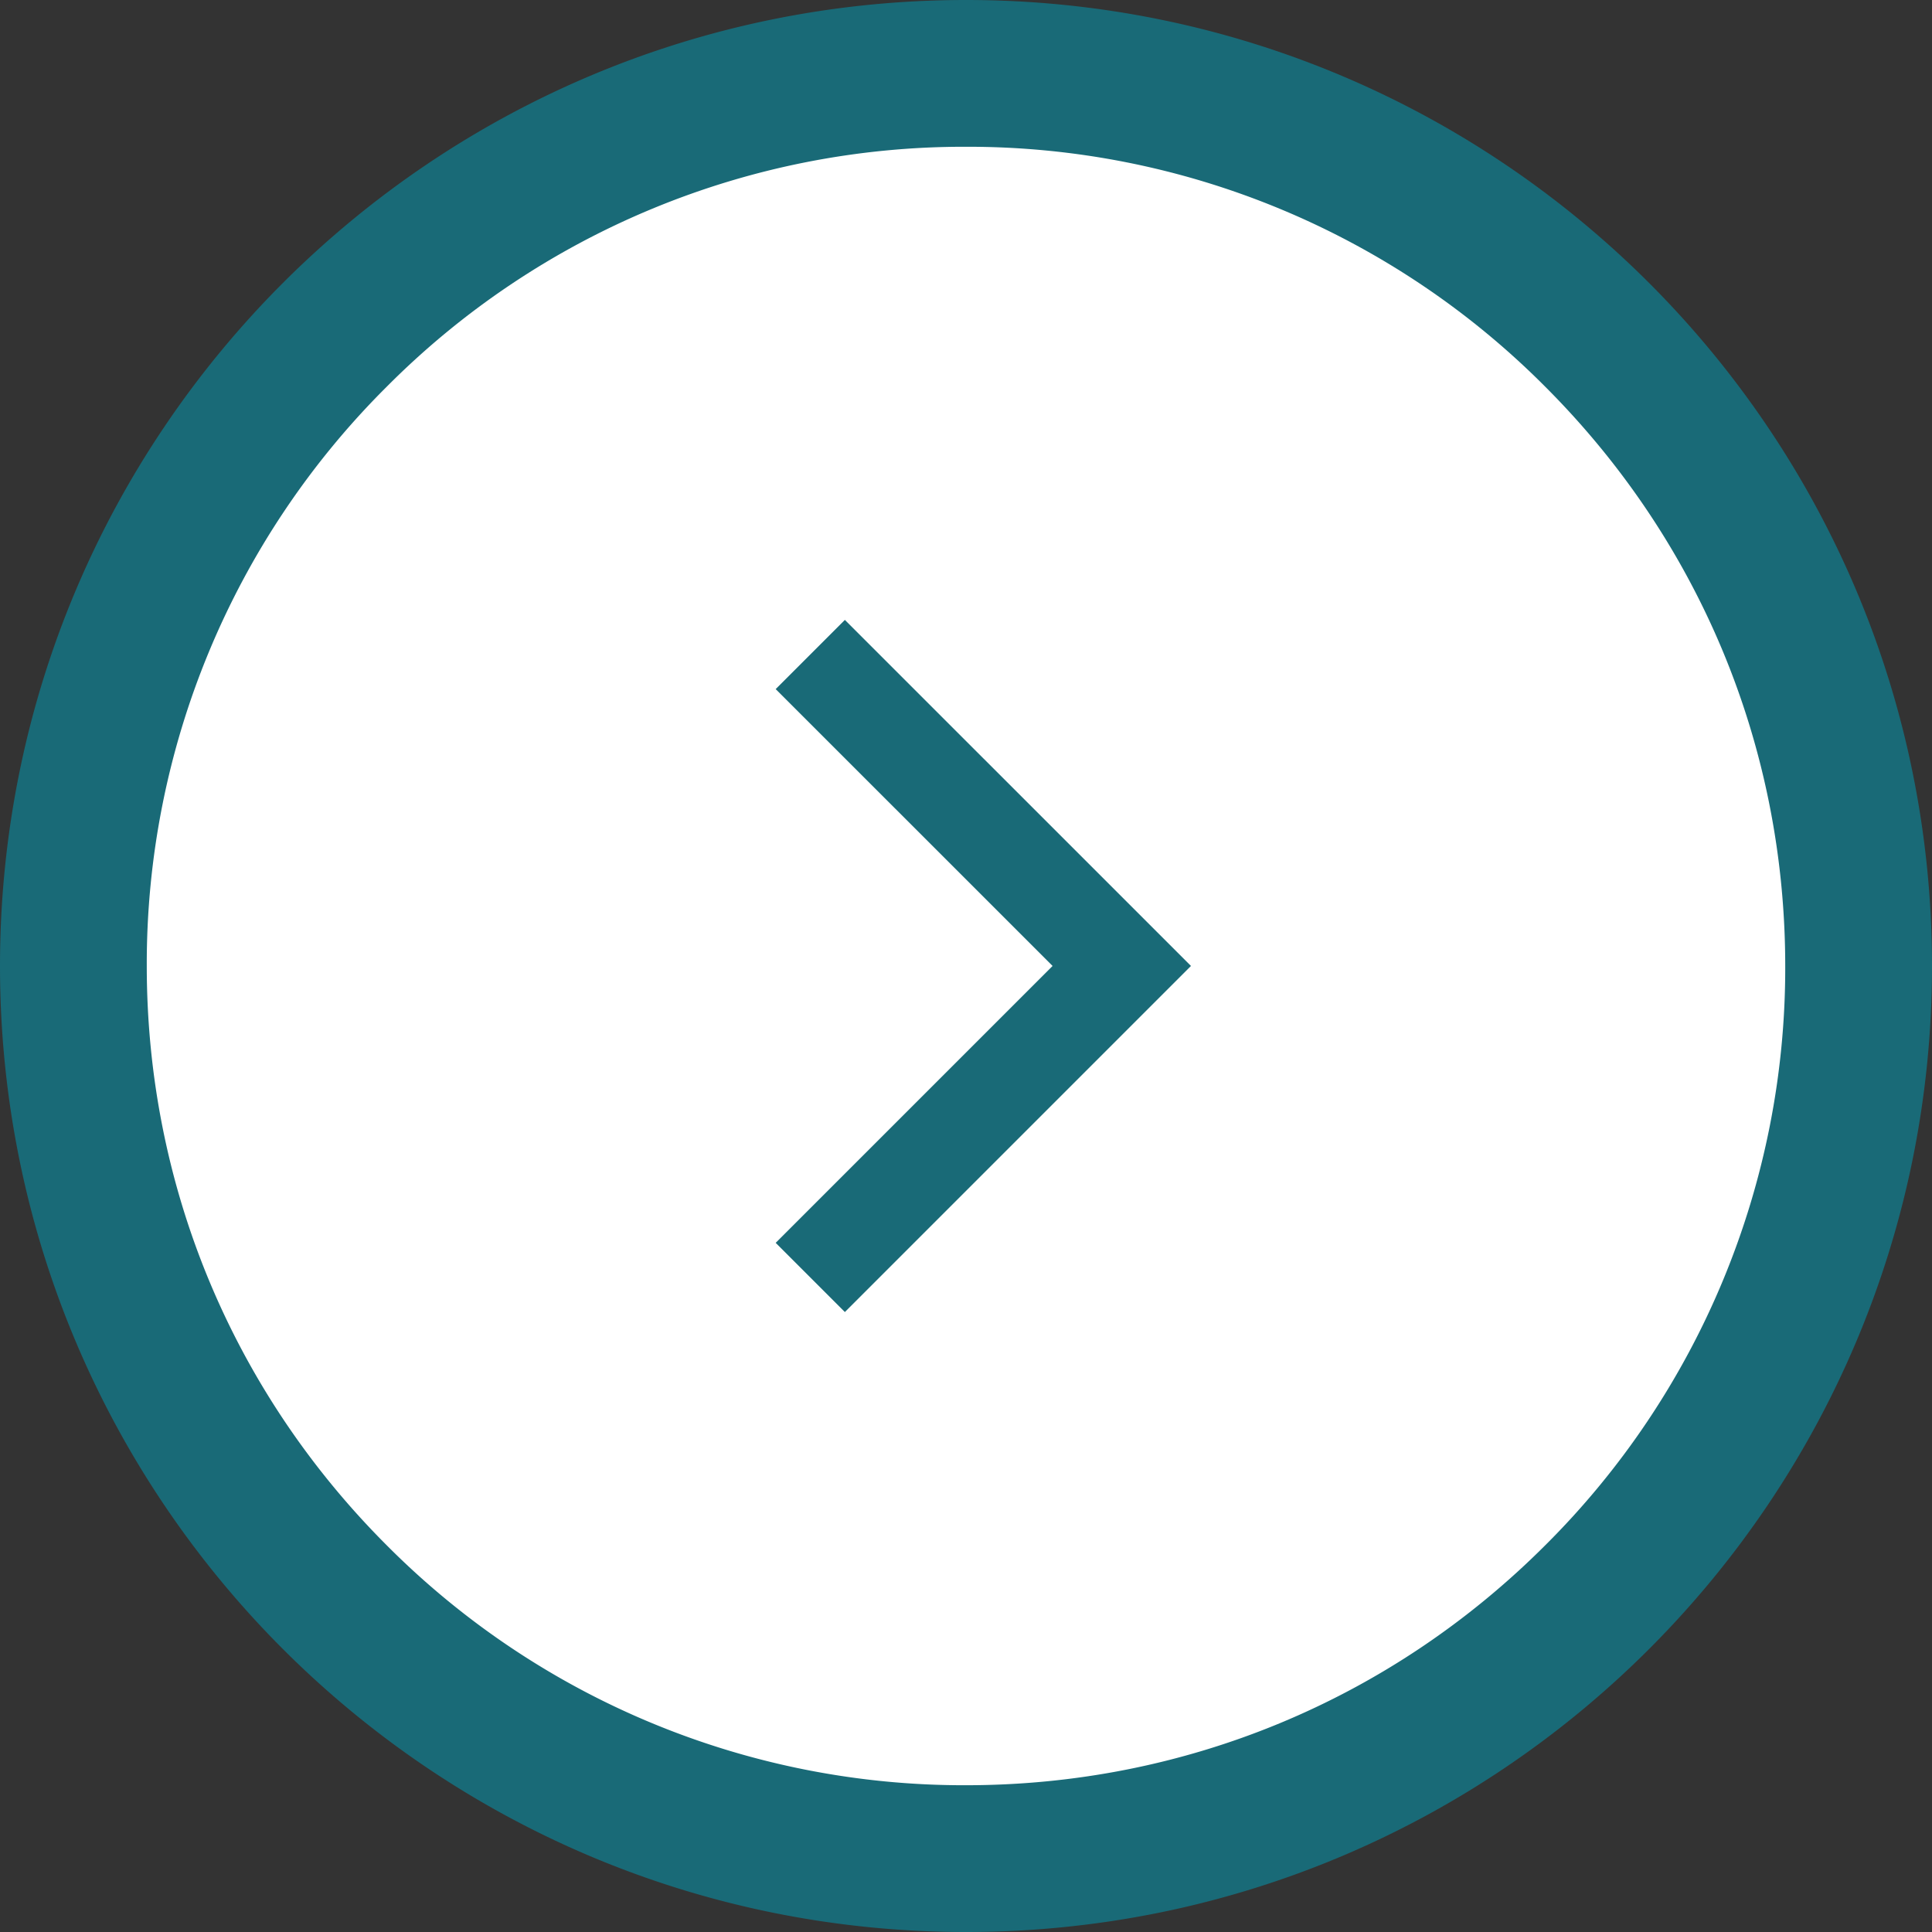 <svg xmlns="http://www.w3.org/2000/svg" width="39.49" height="39.49" viewBox="0 0 39.49 39.49"><rect x="0" y="0" width="39.49" height="39.49" fill="#333333" stroke="none"/><g data-name="グループ 4895"><g data-name="パス 63277" fill="#fff"><path d="M19.745 37.99a18.126 18.126 0 01-12.901-5.344A18.126 18.126 0 011.5 19.745c0-4.873 1.898-9.455 5.344-12.901A18.126 18.126 0 0119.745 1.5c4.873 0 9.455 1.898 12.901 5.344a18.126 18.126 0 015.344 12.901c0 4.873-1.898 9.455-5.344 12.901a18.126 18.126 0 01-12.901 5.344z"/><path d="M19.745 3a16.635 16.635 0 00-11.84 4.904A16.635 16.635 0 003 19.745c0 4.473 1.742 8.678 4.904 11.84a16.635 16.635 0 0011.841 4.905c4.473 0 8.678-1.742 11.84-4.905a16.635 16.635 0 004.905-11.84c0-4.473-1.742-8.678-4.905-11.84A16.635 16.635 0 0019.745 3m0-3C30.65 0 39.49 8.84 39.49 19.745c0 10.905-8.84 19.745-19.745 19.745C8.84 39.49 0 30.65 0 19.745 0 8.84 8.84 0 19.745 0z" fill="#196a77"/></g><g data-name="Icon feather-arrow-left"><path data-name="パス 63227" d="M16.562 26.111l6.367-6.367-6.367-6.366" fill="none" stroke="#196a77" stroke-width="2"/></g></g></svg>
